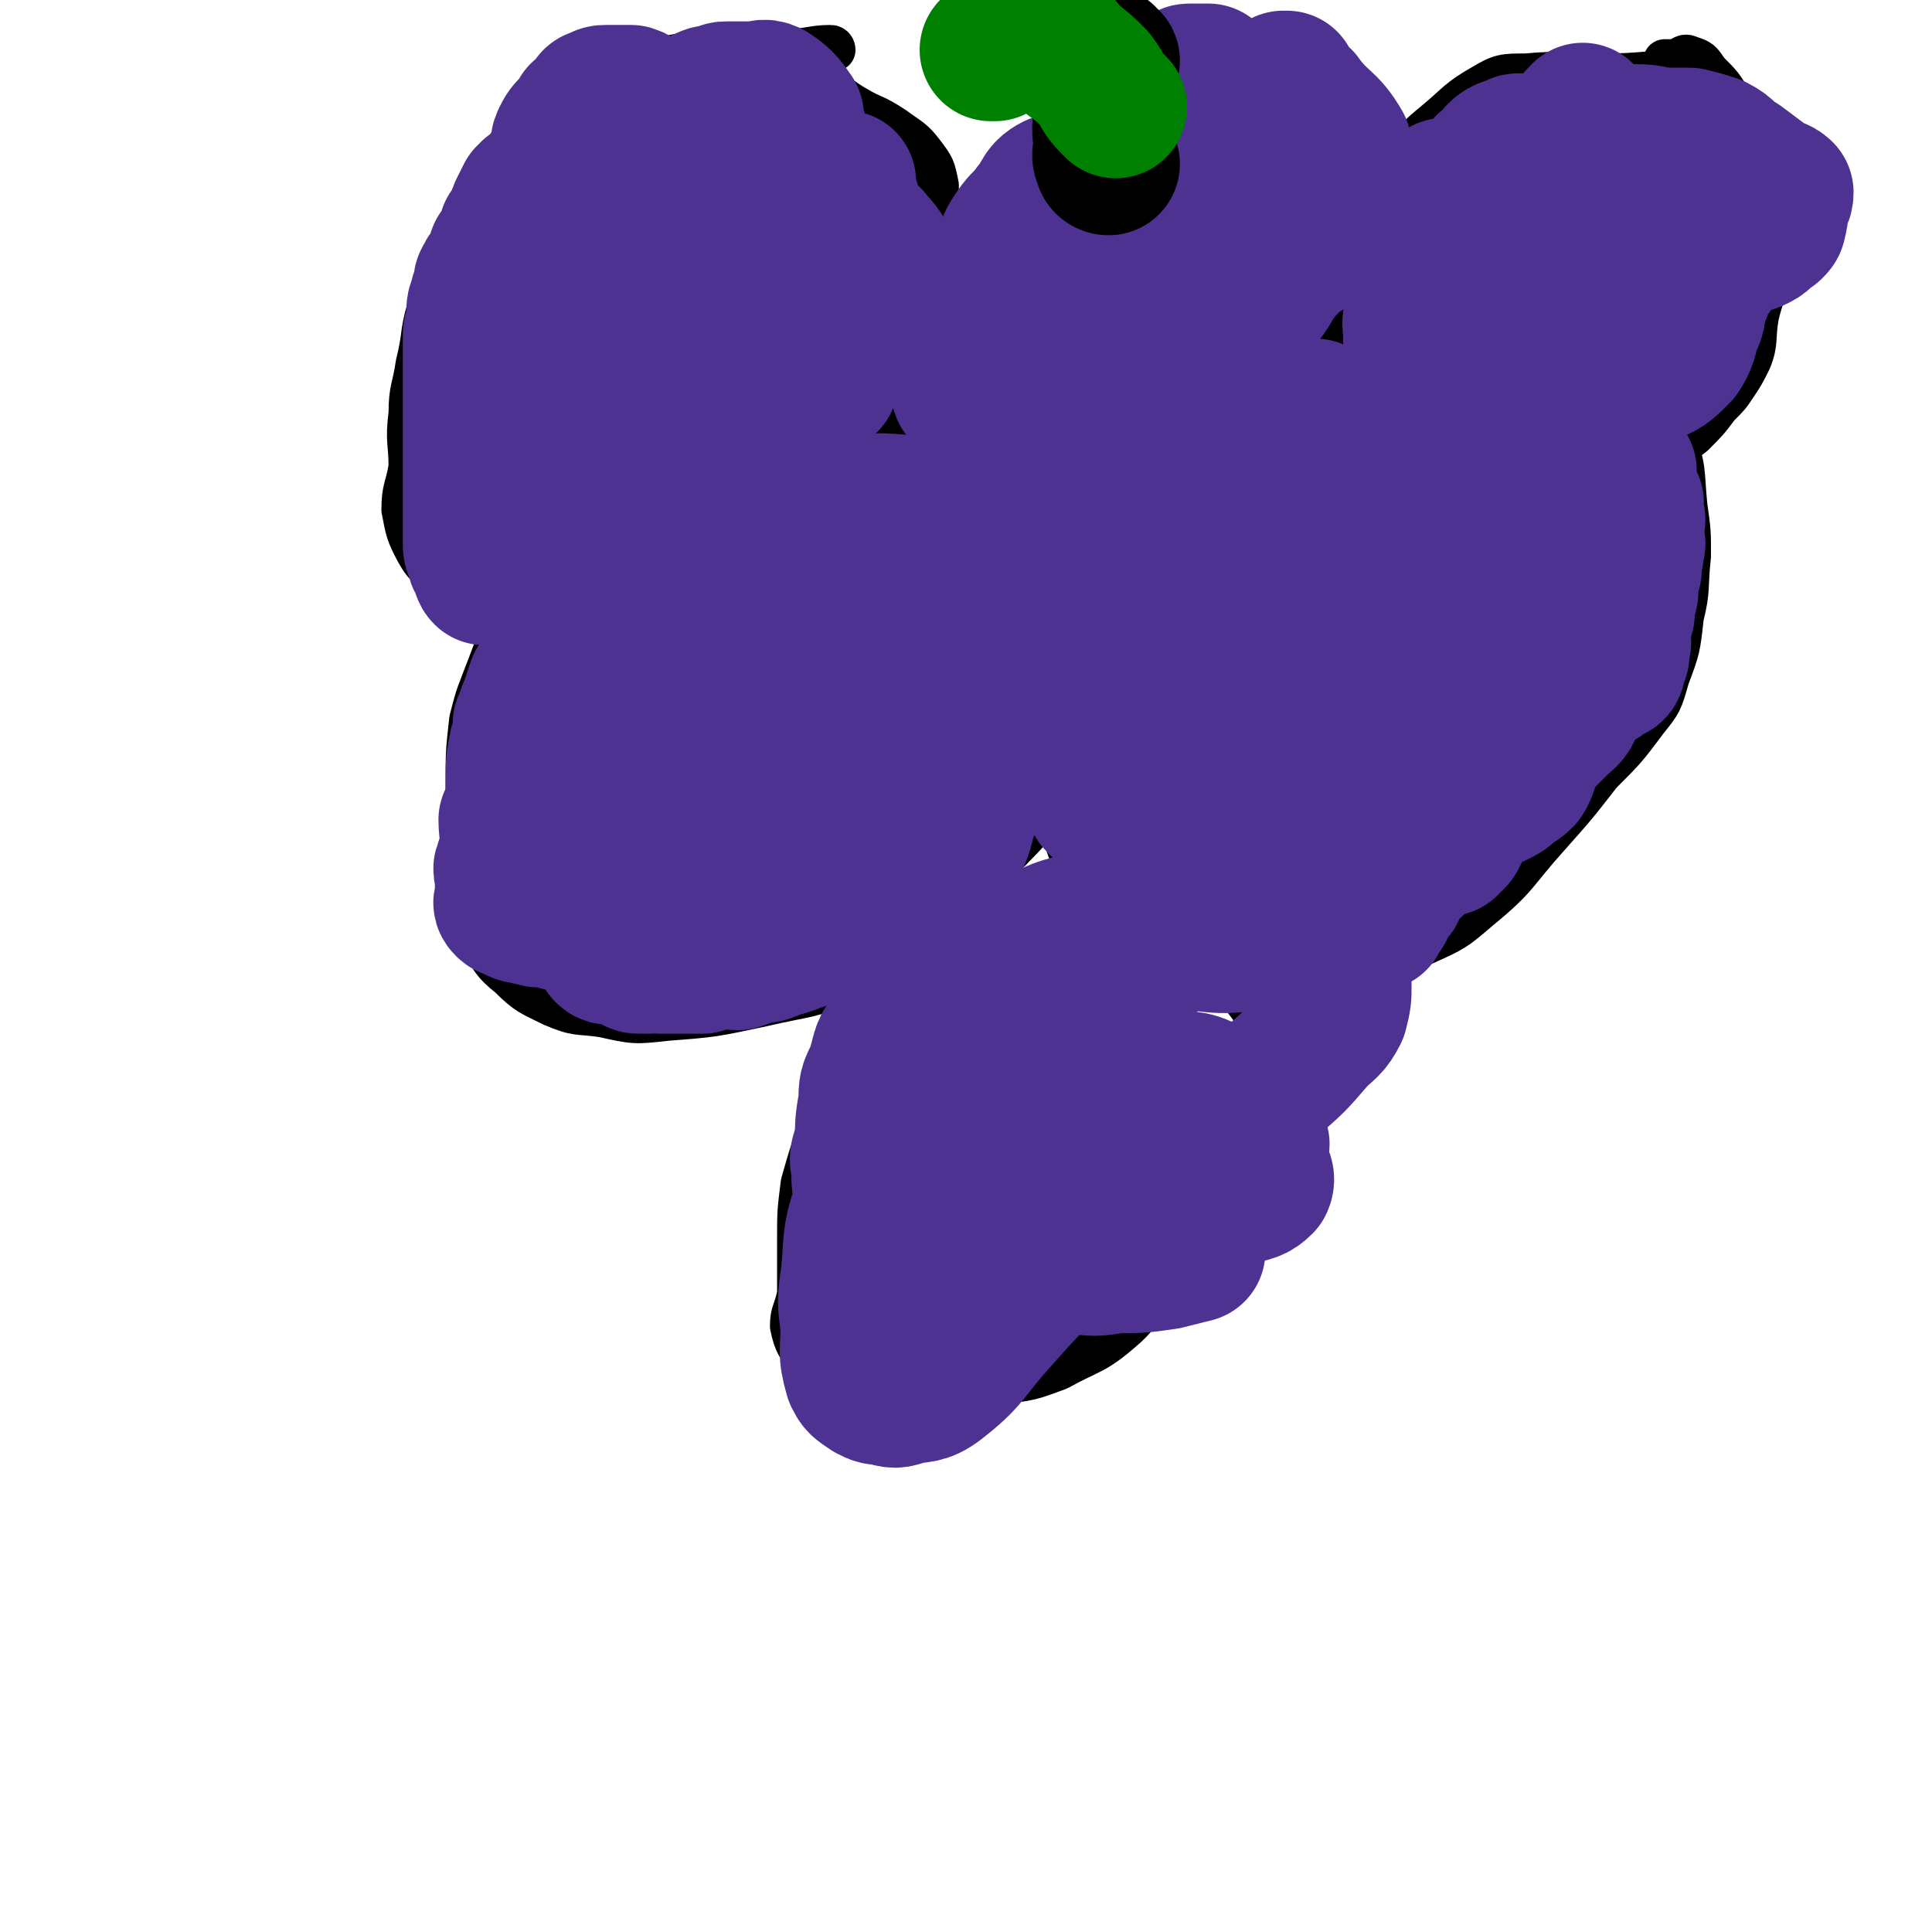 <svg viewBox='0 0 542 542' version='1.1' xmlns='http://www.w3.org/2000/svg' xmlns:xlink='http://www.w3.org/1999/xlink'><g fill='none' stroke='#000000' stroke-width='12' stroke-linecap='round' stroke-linejoin='round'><path d='M259,121c0,0 0,-1 -1,-1 -3,0 -3,1 -7,1 -8,0 -8,0 -17,1 -11,1 -11,0 -23,2 -8,2 -8,1 -17,4 -5,2 -5,3 -10,5 -7,4 -7,4 -14,8 -6,3 -7,2 -12,6 -5,4 -4,5 -8,11 -4,6 -3,7 -6,14 -4,7 -4,7 -7,15 -3,8 -3,7 -5,15 -1,9 -1,9 -1,18 0,9 0,9 0,18 0,7 -1,7 0,15 1,5 1,6 4,11 3,5 3,6 8,10 5,5 6,5 12,8 7,3 7,2 14,3 9,2 9,2 18,1 13,-1 13,-1 27,-4 13,-3 13,-2 25,-7 11,-5 11,-5 20,-12 10,-8 10,-10 19,-19 9,-9 9,-9 17,-18 7,-7 7,-7 13,-15 4,-5 5,-5 6,-11 2,-7 0,-8 0,-16 0,-7 1,-7 1,-14 -1,-6 0,-7 -2,-11 -1,-3 -3,-1 -5,-3 -7,-6 -6,-7 -12,-13 -6,-7 -5,-8 -12,-14 -7,-6 -6,-7 -14,-11 -6,-3 -7,-3 -13,-4 -7,-2 -7,-2 -13,-2 -6,-1 -6,-1 -12,0 -5,0 -6,-1 -11,1 -6,2 -6,3 -11,7 -4,3 -3,3 -7,7 -2,3 -3,3 -5,7 -1,2 -1,3 -2,6 0,0 0,0 0,1 '/><path d='M391,107c0,0 0,-1 -1,-1 -6,1 -6,2 -12,3 -9,2 -9,2 -18,4 -10,3 -11,1 -20,6 -8,4 -8,4 -14,11 -6,5 -6,6 -10,12 -5,7 -5,7 -9,15 -3,8 -4,8 -6,17 -2,9 -2,9 -3,18 0,9 0,9 1,18 0,9 -1,9 0,17 0,7 -1,8 2,14 4,6 6,5 11,10 5,4 5,4 10,8 6,5 5,7 10,10 5,4 6,4 12,5 8,1 8,0 17,0 10,-1 10,0 20,-3 9,-2 10,-2 18,-6 9,-4 9,-4 16,-10 11,-9 10,-10 19,-20 8,-9 8,-9 15,-18 7,-7 7,-7 13,-15 4,-5 4,-5 6,-12 3,-8 3,-8 4,-17 2,-8 1,-8 2,-17 0,-7 0,-7 -1,-14 -1,-10 0,-11 -4,-20 -3,-8 -3,-8 -9,-14 -6,-6 -6,-6 -13,-9 -8,-3 -8,-2 -16,-3 -7,-1 -7,-1 -15,-1 -5,0 -5,0 -10,0 -6,0 -7,-2 -13,1 -9,5 -8,6 -16,13 -9,9 -9,9 -17,18 -6,7 -7,7 -11,14 -1,1 0,1 1,2 '/><path d='M234,14c0,0 0,-1 -1,-1 -5,0 -6,1 -11,1 -10,0 -10,-1 -20,0 -10,1 -10,1 -19,3 -9,1 -10,0 -18,5 -8,4 -8,5 -13,11 -6,6 -5,7 -9,14 -5,7 -6,6 -11,13 -4,6 -4,6 -7,13 -4,7 -3,7 -5,14 -2,7 -1,7 -3,15 -1,7 -2,7 -2,14 -1,8 0,8 0,15 -1,6 -2,6 -2,12 1,5 1,6 3,10 3,6 4,6 9,10 5,4 5,5 12,7 7,2 8,0 16,0 8,1 8,1 16,1 9,-1 9,-1 18,-3 8,-1 9,0 16,-4 8,-4 8,-5 14,-10 7,-6 7,-6 12,-13 5,-6 5,-7 9,-14 4,-6 5,-6 8,-12 4,-7 4,-8 7,-15 4,-8 5,-8 8,-16 2,-8 1,-8 2,-15 0,-5 0,-5 0,-10 0,-4 0,-4 0,-7 -1,-5 -1,-5 -4,-9 -3,-4 -4,-4 -8,-7 -6,-4 -6,-3 -11,-6 -7,-4 -6,-6 -13,-7 -6,-2 -6,0 -13,0 -6,0 -6,-1 -13,-1 -5,0 -5,0 -10,1 -5,1 -5,1 -9,3 -4,2 -5,2 -8,4 -3,3 -3,4 -6,8 0,0 0,0 0,1 '/><path d='M350,28c0,0 0,0 -1,-1 -2,0 -2,1 -3,1 -11,1 -11,0 -21,1 -10,2 -10,1 -20,4 -8,3 -9,4 -16,9 -5,3 -4,4 -8,8 -5,5 -5,5 -9,11 -4,4 -4,4 -7,9 -3,7 -2,8 -4,15 -1,5 -1,6 -1,11 0,5 -1,5 1,10 1,4 2,4 3,8 2,4 1,6 4,9 4,3 6,2 11,2 6,1 6,1 11,1 6,0 6,0 12,0 6,0 6,1 11,0 6,-2 6,-4 11,-8 6,-3 6,-3 12,-7 5,-4 6,-3 11,-7 5,-5 4,-5 8,-10 4,-5 4,-5 7,-10 5,-5 6,-5 9,-11 3,-6 3,-6 4,-13 2,-8 2,-8 2,-16 1,-5 0,-5 -1,-10 0,-5 1,-5 -1,-9 -2,-4 -2,-5 -5,-7 -3,-2 -4,0 -8,0 -4,0 -4,-1 -7,-1 -6,-1 -6,0 -11,0 -7,1 -7,0 -14,2 -8,2 -7,3 -14,7 -5,2 -5,2 -9,6 -3,3 -2,3 -4,6 -2,2 -2,2 -3,4 0,0 0,0 1,0 '/><path d='M474,21c0,0 0,-1 -1,-1 -11,0 -12,1 -23,1 -11,0 -11,-1 -22,0 -6,0 -7,0 -12,3 -7,4 -7,5 -13,10 -6,5 -6,5 -10,11 -5,5 -5,5 -9,11 -4,7 -5,8 -7,16 -2,4 -2,5 -2,9 -1,6 -1,6 0,12 0,8 -1,8 2,15 3,5 4,5 9,8 7,5 7,4 15,7 8,3 8,3 16,4 11,2 11,1 21,1 8,0 8,0 16,0 6,-1 6,0 12,-1 5,-2 5,-2 9,-5 4,-4 4,-4 7,-8 3,-3 3,-3 5,-6 2,-3 2,-3 4,-7 2,-5 1,-6 2,-12 1,-5 2,-5 2,-11 1,-6 0,-6 0,-12 1,-8 1,-8 0,-15 0,-6 0,-6 -3,-11 -2,-6 -3,-6 -6,-11 -3,-5 -3,-5 -7,-9 -2,-3 -2,-3 -5,-4 -2,-1 -2,1 -5,1 -1,0 -1,0 -2,0 '/><path d='M310,246c0,0 -1,-1 -1,-1 -1,1 1,4 -1,5 -6,2 -7,-1 -14,1 -9,3 -10,2 -18,7 -8,5 -6,8 -13,13 -5,5 -6,3 -11,7 -5,4 -6,4 -9,9 -5,7 -4,7 -8,15 -3,8 -3,8 -6,17 -2,6 -2,6 -4,13 -1,8 -1,8 -1,16 0,8 0,8 0,15 -1,5 -2,5 -2,9 1,5 2,6 5,10 2,3 3,2 7,3 3,1 3,2 7,3 5,1 5,1 10,1 7,0 7,-1 14,-1 8,0 8,1 15,0 9,-1 9,-1 17,-4 9,-5 10,-4 18,-11 7,-6 5,-8 11,-15 5,-5 6,-4 11,-9 5,-5 4,-6 9,-12 2,-4 3,-4 5,-8 3,-6 2,-6 4,-12 1,-5 1,-5 2,-10 0,-3 0,-3 0,-6 -1,-6 -1,-6 -3,-11 -2,-6 -2,-6 -6,-11 -4,-5 -4,-4 -9,-9 -4,-4 -3,-4 -7,-7 -4,-3 -4,-3 -9,-5 -4,-2 -5,-2 -10,-3 -5,0 -5,0 -10,-1 -4,-1 -4,-2 -8,-2 -5,-1 -5,-1 -9,0 -4,0 -4,0 -7,1 -2,0 -3,0 -5,1 -1,0 0,0 -1,1 0,0 0,0 0,0 '/></g>
<g fill='none' stroke='#4D3292' stroke-width='40' stroke-linecap='round' stroke-linejoin='round'><path d='M223,36c0,0 -1,0 -1,-1 0,-1 1,-2 0,-3 -2,-3 -3,-4 -6,-6 -2,-1 -2,0 -5,0 -2,0 -2,0 -4,0 -1,0 -1,0 -3,0 -1,0 -1,0 -3,1 -2,0 -2,0 -4,1 -1,1 -1,2 -2,3 -2,1 -2,0 -4,0 -1,0 -1,0 -2,0 -3,-1 -3,-1 -6,-1 0,-1 -1,0 -1,0 -3,-1 -2,-2 -5,-3 -1,0 -1,0 -3,0 -2,0 -2,0 -4,0 -1,0 -1,0 -3,1 -1,0 0,1 -1,2 -1,1 -1,1 -3,2 -1,2 -1,2 -2,3 -2,2 -2,2 -3,4 -1,2 0,3 -1,5 -1,3 -2,3 -3,5 0,2 1,3 1,3 -1,1 -2,0 -3,0 -2,1 -1,1 -3,2 0,1 0,1 -1,1 -1,2 -1,2 -2,4 -1,2 0,2 -1,4 -1,1 -1,1 -2,2 0,2 0,2 -1,3 -1,2 -1,2 -2,3 -1,3 -1,3 -2,5 -1,1 -1,1 -2,3 0,2 0,2 -1,4 0,2 -1,2 -1,4 0,1 0,2 0,3 0,1 0,1 0,1 -1,2 -1,2 -1,4 0,1 0,1 0,3 0,2 0,2 0,5 0,0 0,0 0,0 0,2 0,2 0,4 0,3 0,3 0,5 0,1 0,1 0,3 0,2 0,2 0,4 0,3 0,3 0,7 0,2 0,2 0,3 0,2 0,2 0,4 0,4 0,4 0,7 0,3 0,3 0,5 0,2 0,2 0,4 0,1 0,1 0,3 0,2 0,2 1,3 0,2 0,2 1,3 1,1 0,2 1,3 1,0 2,0 3,0 1,0 1,0 3,0 2,0 2,0 4,0 1,0 1,0 3,0 2,0 2,-1 3,0 2,0 2,1 3,1 1,0 1,-1 2,0 1,0 1,0 2,1 1,1 1,1 3,2 2,0 2,0 4,0 3,0 3,0 5,0 4,0 4,0 7,0 3,-1 3,0 6,-1 1,-1 1,-2 2,-3 2,-1 2,0 4,-1 0,0 0,1 1,1 0,0 0,0 0,0 1,-1 0,-1 1,-1 0,-1 1,0 2,0 0,0 0,0 1,0 0,0 0,0 1,0 1,0 1,0 2,0 0,0 0,0 1,0 1,-1 1,-1 1,-1 2,-1 2,-1 3,-2 1,-1 1,-2 2,-4 2,-2 2,-2 4,-5 1,-3 1,-3 2,-6 1,-3 2,-2 3,-5 1,-3 0,-4 1,-6 1,-2 2,-1 3,-2 1,-2 0,-2 1,-4 1,-1 1,0 2,-1 0,-1 0,-2 1,-3 1,-1 1,0 2,-1 1,-1 1,-1 2,-3 0,-1 0,-1 1,-3 0,-1 0,-1 1,-2 1,-2 1,-2 2,-3 1,-1 1,-1 2,-2 0,-1 0,-1 1,-3 1,-1 1,-1 1,-2 1,-3 1,-3 1,-5 1,-2 1,-2 2,-4 0,-1 0,-1 0,-2 0,-1 0,-1 0,-3 1,-1 1,-1 1,-3 0,-1 0,-1 0,-2 0,-2 -1,-2 0,-3 0,-1 0,-1 1,-3 0,-1 0,-2 0,-3 0,-3 0,-3 0,-5 0,-2 0,-2 0,-4 0,0 0,1 0,1 0,-2 0,-2 0,-3 -1,-2 -1,-2 -2,-3 0,-2 1,-2 1,-3 0,-2 -1,-2 -1,-3 0,-1 0,-1 0,-1 0,-1 0,-2 0,-2 0,1 0,2 0,2 -1,1 -1,-1 -1,-1 -1,0 -1,0 -2,0 -3,1 -4,0 -7,3 -6,5 -6,6 -11,12 -6,7 -7,7 -11,14 -5,8 -4,8 -8,16 -3,6 -2,6 -5,13 -3,5 -3,5 -7,9 -3,3 -3,3 -6,6 -4,3 -4,2 -7,6 -2,3 -1,4 -2,8 0,2 0,2 -1,4 -1,1 -1,1 -2,2 0,1 1,1 1,1 0,2 -1,3 0,4 1,1 2,1 4,1 5,0 5,0 9,-3 5,-2 5,-2 8,-6 5,-6 3,-7 7,-14 2,-3 3,-4 6,-6 4,-3 5,-2 10,-4 3,-1 4,-1 7,-2 2,-1 2,-1 4,-3 1,-1 1,-1 1,-3 1,-2 1,-2 1,-4 0,-1 0,-1 0,-2 0,-3 1,-4 0,-6 -2,-3 -4,-3 -7,-6 -5,-3 -5,-3 -10,-5 -5,-2 -5,-2 -10,-4 -6,-2 -6,-2 -12,-4 -4,-1 -5,0 -9,-3 -4,-2 -4,-3 -7,-7 -2,-2 0,-3 -2,-6 -1,-1 -1,0 -2,-1 -1,-1 0,-2 -1,-2 -1,-1 -2,-1 -3,0 0,0 0,1 -1,1 -1,2 -1,2 -2,4 0,1 0,2 0,3 -1,2 -1,2 -2,5 0,2 -1,4 1,5 2,2 4,1 7,1 7,1 7,2 14,2 8,0 8,-1 15,-2 8,-1 9,0 17,-2 8,-3 7,-4 15,-8 4,-2 4,-2 8,-4 0,0 0,0 0,-1 -1,0 -1,0 -3,0 -4,0 -4,1 -9,1 -7,0 -7,-1 -15,1 -7,1 -7,2 -15,5 -7,4 -6,5 -14,8 -5,3 -6,1 -10,4 -4,3 -4,4 -6,8 -3,4 -2,4 -4,8 -1,4 -2,4 -2,8 -1,1 0,1 0,3 0,1 0,2 1,3 0,1 0,1 1,1 5,2 5,2 10,2 6,1 6,0 12,-1 7,-1 7,-1 15,-1 7,-1 7,0 15,-2 7,-1 7,-1 13,-5 7,-4 7,-5 12,-11 6,-6 6,-6 11,-13 2,-3 2,-4 2,-8 0,-3 0,-4 -3,-7 -2,-3 -3,-2 -7,-4 -6,-4 -6,-5 -13,-6 -9,-3 -9,-1 -18,-2 -7,0 -7,0 -13,0 -6,0 -6,-1 -11,0 -3,0 -3,1 -5,3 -4,2 -4,2 -8,4 -2,2 -3,2 -4,4 -2,4 -1,4 -2,9 0,2 0,2 -1,4 0,4 0,4 0,8 0,2 0,2 1,4 1,4 0,5 3,8 3,4 4,4 9,6 4,2 4,2 8,4 4,1 4,1 8,1 4,0 4,0 8,0 2,0 2,0 5,0 2,0 2,0 5,0 2,0 2,0 5,0 1,0 2,1 3,0 1,-2 1,-3 1,-5 -1,-2 -1,-2 -3,-5 -2,-4 0,-6 -4,-9 -2,-2 -3,0 -7,-2 -3,-1 -3,-2 -6,-3 -1,-1 -1,0 -3,0 -2,0 -2,-1 -4,0 -1,0 0,1 -1,1 -1,1 -1,1 -1,2 '/><path d='M236,145c0,0 0,-1 -1,-1 -4,0 -4,0 -8,1 -7,0 -7,0 -13,1 -6,1 -7,1 -12,4 -5,3 -5,4 -9,8 -4,3 -4,3 -8,6 -2,2 -2,3 -5,5 -2,2 -2,2 -4,3 -2,1 -2,1 -4,3 -1,0 -2,0 -3,1 -1,2 -1,3 -2,6 -2,3 -2,3 -4,6 -1,4 -1,4 -2,9 -1,4 -1,4 -2,7 0,3 1,3 1,6 0,4 0,4 0,7 0,2 0,2 0,4 0,1 0,1 0,2 0,1 0,1 0,2 0,1 0,1 1,2 0,0 1,0 1,1 0,5 -1,6 0,10 0,1 1,-1 2,-1 1,1 1,1 2,2 2,1 1,2 4,4 1,0 2,0 3,0 3,1 3,2 6,2 3,1 3,1 6,1 6,0 6,0 11,0 5,-1 5,-1 9,-2 5,-1 5,-1 10,-1 4,-1 4,-1 8,-2 3,-1 3,-1 6,-2 2,-1 2,-1 4,-2 3,-2 3,-1 5,-4 2,-3 1,-5 4,-7 2,-2 3,-1 6,-1 4,-1 4,0 7,-1 3,-1 4,-1 6,-3 3,-1 3,-1 4,-4 2,-5 1,-6 2,-12 1,-3 1,-3 2,-6 0,-5 0,-5 1,-9 1,-2 2,-2 3,-4 1,-5 1,-6 2,-11 1,-2 1,-2 2,-5 0,-2 -1,-2 0,-5 0,-3 1,-3 2,-7 0,-2 0,-2 0,-5 0,-2 0,-2 0,-4 0,-2 1,-3 0,-5 -1,-1 -2,-1 -4,-1 -3,-1 -3,-1 -6,-1 -6,-1 -6,0 -12,0 -8,0 -8,-1 -17,0 -6,0 -6,0 -12,2 -5,1 -5,0 -10,2 -5,2 -5,2 -9,5 -4,3 -5,2 -8,6 -5,4 -4,5 -8,10 -3,4 -3,4 -5,8 -3,4 -2,5 -5,9 -1,2 -2,2 -3,3 -1,2 -1,2 -1,4 -2,3 -2,3 -3,6 -1,2 0,2 -1,5 -1,3 -1,3 -2,7 -1,5 0,5 0,11 -1,3 -1,3 -2,6 0,2 1,2 1,5 0,3 0,3 0,5 0,2 -1,2 0,4 0,2 0,2 1,4 2,3 2,3 5,5 2,1 2,1 5,2 4,0 5,0 9,-2 5,-1 5,-3 10,-4 5,-1 5,0 10,-1 4,-1 5,-1 9,-3 3,-1 3,-2 6,-5 2,-4 1,-4 3,-9 1,-4 2,-4 3,-7 1,-6 0,-7 1,-13 0,-2 1,-2 1,-5 0,-4 0,-5 -2,-9 -1,-2 -2,-2 -5,-3 -4,-2 -4,-1 -9,-2 -5,0 -5,-1 -10,-1 -5,-1 -5,0 -9,1 -5,0 -5,0 -10,0 -4,-1 -4,-1 -8,-2 -3,0 -3,1 -6,1 -4,0 -4,-1 -8,0 -3,0 -3,0 -6,1 -4,1 -5,0 -8,1 -2,1 -2,2 -3,3 -1,3 -1,3 -2,6 -1,2 -1,3 -2,5 0,3 0,3 -1,6 -1,5 -1,5 -1,10 0,3 0,3 0,7 -1,2 -1,2 -2,4 0,4 1,5 0,9 0,2 -1,2 -1,4 -1,1 0,1 0,3 0,4 0,4 0,7 0,0 0,-1 0,-1 0,1 -1,1 0,2 1,1 1,0 2,1 2,1 2,1 4,1 1,1 1,0 3,1 1,0 1,-1 2,0 2,0 2,0 4,1 1,0 1,0 2,0 2,0 2,0 4,1 2,0 2,-1 4,1 2,3 1,4 3,7 1,1 1,0 2,0 3,1 3,1 5,2 1,0 1,1 2,1 2,0 2,0 3,0 1,-1 1,0 3,0 0,0 0,0 1,0 2,0 2,0 5,0 2,0 2,0 4,0 1,0 1,0 2,0 2,-1 2,-2 4,-2 3,0 3,1 6,1 3,-1 3,-1 5,-2 3,0 3,0 5,-1 3,-1 4,-1 6,-2 4,-1 3,-2 6,-3 2,-1 2,-1 3,-2 1,0 1,1 3,1 1,-1 1,-1 2,-1 1,-1 2,0 3,0 0,0 0,0 1,0 1,0 1,0 1,0 1,0 1,-1 2,0 0,0 0,0 1,1 0,0 1,0 1,0 2,0 2,0 3,0 1,-1 1,-1 2,-2 2,-1 1,-1 3,-2 2,-2 2,-2 4,-4 2,-1 3,-1 4,-3 2,-3 1,-4 2,-8 2,-2 3,-2 4,-4 2,-4 2,-5 3,-9 1,-2 1,-2 2,-4 0,-1 0,-1 1,-2 1,-2 1,-2 1,-3 2,-4 2,-4 4,-7 1,-2 1,-1 2,-3 1,-1 1,-1 1,-2 1,-2 1,-2 1,-4 1,-1 1,-1 2,-3 0,0 0,0 1,-1 1,0 1,0 1,0 1,0 1,-1 2,-1 0,-1 1,-1 1,-2 0,0 0,0 0,-1 0,-1 0,-1 0,-2 0,-1 0,-1 0,-2 0,-2 0,-2 0,-4 0,0 0,0 0,-1 -1,-4 -1,-4 -2,-7 -1,-3 -2,-2 -3,-5 -1,-2 1,-3 -1,-5 -1,-2 -2,-1 -4,-3 -3,-2 -3,-2 -6,-4 -3,-2 -3,-2 -5,-3 -3,-1 -3,-1 -6,-2 -3,0 -4,0 -7,0 -4,0 -4,-1 -8,0 -3,0 -4,0 -7,1 -4,1 -5,1 -7,4 -6,8 -5,9 -10,17 -4,5 -5,5 -8,10 -3,4 -3,4 -5,9 -2,6 -2,6 -3,11 -1,7 -1,7 -1,14 -1,3 0,3 0,6 -1,6 -2,8 -2,12 0,0 1,-2 2,-2 3,0 3,1 6,2 6,0 7,1 12,0 10,-3 10,-4 20,-8 9,-5 9,-5 17,-11 9,-6 8,-8 17,-13 6,-4 8,-1 15,-4 4,-2 4,-2 6,-6 2,-2 2,-3 2,-6 0,-3 0,-4 -2,-5 -2,-2 -3,0 -7,-1 -10,-1 -10,-2 -20,-2 -12,0 -12,0 -24,1 -11,0 -11,0 -22,1 -5,1 -5,1 -11,2 -4,1 -4,1 -8,3 -2,2 -2,2 -4,4 -1,1 -1,1 -1,3 0,0 1,0 1,0 0,1 -1,1 0,1 0,0 0,0 1,0 4,0 4,1 9,1 5,1 6,1 11,1 4,-1 4,-1 9,-3 5,-2 5,-3 11,-5 4,-2 4,-1 8,-3 4,-2 4,-2 8,-5 1,-1 2,-1 3,-3 1,-4 0,-4 1,-8 1,-2 1,-2 2,-3 0,-2 0,-2 0,-3 0,-1 0,-1 0,-2 -1,-1 -1,-1 -1,-1 -1,-1 -1,0 -3,0 -4,0 -4,-1 -8,0 -3,1 -3,1 -4,4 -2,2 -2,3 -2,6 -1,5 -1,6 0,11 0,3 0,3 3,5 3,3 4,3 9,4 4,1 4,1 9,1 7,0 7,0 14,0 5,0 5,0 10,-1 5,-1 5,-1 9,-3 4,-2 4,-2 8,-4 3,-1 3,0 6,-2 3,-3 3,-4 5,-8 2,-3 2,-3 4,-5 1,-2 1,-2 2,-4 1,-2 1,-2 1,-4 0,-1 0,-1 0,-2 1,-1 1,-1 1,-2 0,-1 0,-1 0,-2 0,0 0,0 0,-1 0,-1 0,-1 0,-1 -2,-2 -2,-2 -5,-3 -4,-2 -4,-1 -8,-3 -3,-1 -3,-1 -6,-3 -4,-2 -3,-3 -7,-4 -3,-1 -3,1 -6,1 -2,0 -2,-1 -5,-1 -2,0 -2,1 -4,1 -1,0 -1,-1 -2,0 -2,1 -1,2 -2,4 -1,1 -1,1 -1,3 -1,1 -1,1 -2,3 0,1 1,1 1,3 -1,2 -1,2 -1,4 -1,2 0,2 0,4 0,2 0,2 0,4 0,2 -1,2 0,5 0,2 1,1 2,3 2,2 1,2 3,4 2,3 2,4 5,5 2,1 3,0 5,1 3,0 3,1 6,2 3,0 3,1 5,1 2,0 2,0 4,0 3,-1 3,-1 6,-1 4,0 4,0 8,0 3,0 3,0 6,0 4,-1 4,-1 7,-2 4,-2 4,-2 7,-5 4,-3 2,-5 6,-8 4,-3 6,-1 9,-5 6,-5 5,-6 9,-12 3,-5 3,-5 6,-10 2,-3 2,-3 3,-5 1,-2 1,-2 1,-4 0,-2 0,-2 0,-4 -1,-3 0,-3 0,-7 -1,-1 -1,-1 -2,-3 -1,-2 0,-3 -2,-4 -1,-2 -1,-2 -3,-4 -2,-1 -2,-2 -4,-3 -2,0 -2,1 -4,1 -3,0 -3,0 -5,0 -1,0 -1,0 -2,0 -1,0 -1,-1 -2,0 -1,1 -1,1 -2,2 -3,3 -3,3 -7,5 -2,2 -3,1 -6,3 -2,1 -3,1 -5,4 -2,3 -1,4 -4,7 -2,4 -3,4 -5,7 -2,3 -1,4 -3,7 -1,1 -2,0 -2,2 -1,1 0,1 0,3 0,2 0,2 1,5 0,3 0,3 1,6 1,3 1,3 3,5 2,1 2,1 5,2 3,1 3,1 6,2 3,1 3,1 5,1 2,0 2,0 4,0 2,-1 2,-1 4,-1 4,-1 4,-1 8,-1 2,-1 2,-1 4,-2 5,0 5,1 9,0 4,-1 4,-1 7,-3 2,-2 2,-3 3,-5 1,-1 1,-1 1,-2 0,-2 0,-2 0,-4 -1,-2 0,-2 0,-4 0,-2 1,-3 0,-5 -3,-2 -4,-2 -8,-3 -5,-2 -5,-1 -10,-1 -5,0 -5,-1 -10,0 -7,1 -7,1 -13,4 -6,3 -6,3 -11,7 -4,4 -4,4 -8,8 -3,4 -3,4 -6,9 -2,3 -2,3 -3,7 -2,5 -2,5 -3,10 -2,5 -2,5 -3,10 0,3 1,3 1,7 -1,4 -1,4 -1,9 -1,3 0,3 0,6 0,1 -1,1 0,2 1,1 2,2 4,3 3,0 3,-1 7,-1 2,-1 2,0 5,0 4,-2 4,-2 7,-4 4,-3 5,-2 8,-5 5,-6 4,-7 10,-14 2,-2 2,-1 4,-3 2,-2 2,-2 4,-4 2,-6 2,-6 4,-12 1,-3 1,-3 1,-7 1,-3 0,-3 1,-7 0,-4 0,-4 0,-8 0,-3 0,-4 0,-7 -1,-2 -1,-2 -1,-3 -1,0 -1,0 -2,0 0,-1 0,-2 -1,-2 0,0 0,1 0,1 -1,2 0,2 0,3 0,2 0,2 0,4 0,1 -1,1 0,3 0,4 0,4 1,8 1,3 0,3 2,5 0,1 1,-1 2,0 2,0 2,1 5,1 3,1 3,1 6,1 3,-1 3,-2 5,-4 2,-1 3,-1 4,-3 1,-3 0,-4 1,-7 1,-1 1,-1 2,-2 0,-2 0,-2 1,-4 0,-1 -1,-1 0,-2 0,-3 1,-3 1,-6 1,-2 1,-2 2,-5 0,-3 1,-3 1,-6 0,-3 0,-3 0,-6 -1,-3 0,-3 0,-5 0,-2 0,-2 0,-4 0,-1 0,-1 0,-2 0,-1 0,-1 0,-1 0,-1 0,-1 0,-2 0,-1 0,-1 0,-2 0,-1 0,-1 0,-2 0,-1 -1,-1 0,-1 0,-1 0,-1 1,-2 2,-1 2,-1 5,-2 5,-1 5,0 9,0 4,0 4,0 8,0 2,0 2,0 5,0 2,0 2,-1 5,-1 1,0 1,0 3,0 1,0 1,0 2,0 1,0 1,0 1,0 1,0 1,0 1,0 2,0 2,0 3,0 2,0 2,-1 4,0 0,0 0,0 0,1 1,0 1,0 1,1 2,1 2,0 3,1 0,0 -1,1 -1,1 1,2 1,2 1,3 1,2 1,2 2,3 0,1 0,1 1,2 0,2 1,2 1,3 0,1 0,1 0,2 1,0 1,1 2,1 2,1 2,0 4,1 0,1 0,1 0,2 1,1 1,1 1,2 1,0 1,0 2,1 0,3 -1,3 -1,6 1,0 1,0 1,1 1,1 1,1 2,2 0,1 -1,1 -1,2 1,1 1,1 1,2 1,1 0,1 0,3 0,1 0,1 0,2 0,2 1,2 0,4 0,2 0,2 -1,4 0,1 1,1 0,3 0,2 -1,2 -1,4 0,1 1,1 0,2 0,1 0,1 0,1 -1,1 -1,1 -1,2 0,0 0,0 0,0 1,0 0,1 0,1 0,1 1,1 0,2 0,0 -1,0 -1,1 0,1 0,1 0,3 0,0 0,0 0,0 0,2 0,2 0,3 0,0 1,0 0,1 0,1 0,1 0,2 0,1 0,1 -1,2 0,2 0,3 -1,3 0,0 1,-2 0,-2 0,0 0,1 -1,2 -1,1 -1,1 -2,2 -1,0 -1,1 -2,1 -2,1 -3,0 -4,1 -2,2 0,4 -2,6 -1,3 -2,3 -4,5 -2,2 -2,2 -5,5 -1,1 -1,1 -2,3 -2,3 -1,4 -3,7 -2,2 -2,1 -4,3 -1,1 -1,1 -3,2 -2,1 -2,1 -5,2 -2,1 -3,1 -4,3 -3,3 -1,4 -3,7 -1,1 -1,1 -2,2 -3,1 -3,1 -5,2 -2,1 -2,1 -4,3 -1,1 -1,1 -3,2 -1,1 -2,0 -2,1 -2,2 -1,3 -1,5 -1,1 -1,1 -2,2 0,1 0,1 -1,2 0,1 0,1 -1,2 -1,1 -1,1 -1,2 -1,0 -1,0 -2,1 0,0 -1,0 -1,0 -1,1 -1,1 -3,2 -1,0 -1,0 -2,0 -1,-1 -1,-1 -2,-1 -2,0 -2,-1 -3,-1 -2,-1 -3,0 -4,-2 -1,0 0,-2 -1,-2 -1,-1 -2,0 -4,0 -1,0 -1,0 -2,0 -2,0 -2,0 -4,0 -2,0 -2,0 -4,0 -3,0 -3,0 -7,0 -2,0 -2,0 -5,0 -2,0 -2,0 -4,0 -2,0 -2,0 -3,0 -2,-1 -2,-1 -3,-1 -2,-1 -2,0 -4,0 -1,0 -1,0 -2,0 -2,0 -2,0 -3,0 -1,0 -2,0 -2,0 -1,-1 0,-1 0,-2 -1,0 -2,1 -2,1 0,-1 1,-2 2,-3 0,0 1,0 1,-1 1,-3 0,-4 2,-7 1,-1 1,-1 2,-1 3,-1 3,0 5,0 3,-1 3,-1 5,-2 3,0 3,0 7,-1 3,0 3,-1 7,-1 4,-2 5,0 9,-3 3,-3 1,-6 5,-8 4,-2 5,1 10,0 3,-1 4,-1 7,-3 4,-2 4,-2 7,-5 5,-7 3,-9 9,-16 5,-7 6,-6 12,-12 6,-5 7,-4 13,-9 5,-5 7,-5 9,-12 3,-5 0,-5 1,-11 0,-3 1,-3 2,-7 0,-3 0,-3 1,-7 0,-3 0,-3 0,-6 1,-3 0,-3 0,-6 0,-1 1,-2 0,-1 0,1 0,3 -2,5 -3,4 -4,3 -8,7 -8,8 -8,7 -15,15 -6,7 -7,7 -11,15 -5,8 -4,8 -7,17 -3,10 -3,10 -5,20 -1,4 0,4 -1,8 -1,3 -1,3 -1,6 -1,2 -1,3 0,4 0,1 0,0 1,0 3,-1 4,0 7,-1 5,-2 6,-1 10,-4 5,-6 3,-8 9,-15 3,-3 6,-1 8,-5 3,-6 1,-7 3,-14 1,-4 2,-4 3,-9 1,-6 1,-6 1,-12 0,-5 0,-5 -1,-10 0,-2 0,-2 0,-5 -1,-3 -1,-3 -2,-5 -1,-3 0,-4 -2,-7 -2,-2 -2,-2 -5,-4 -2,-2 -2,-1 -4,-2 -1,-2 0,-3 -2,-4 -2,-1 -3,0 -5,1 -3,2 -3,2 -6,5 -3,3 -3,3 -6,6 -3,3 -3,4 -5,7 -2,1 -2,1 -3,3 -1,2 -2,2 -2,4 -1,0 -1,1 0,1 0,0 0,0 1,0 '/><path d='M352,41c0,0 0,0 -1,-1 -1,0 -1,1 -2,1 -5,0 -5,0 -10,0 -5,0 -6,-1 -11,0 -6,1 -6,3 -11,5 -5,3 -5,4 -11,6 -4,1 -5,-2 -10,0 -4,2 -3,4 -6,7 -2,3 -3,3 -5,6 -2,3 -2,3 -3,7 -1,5 0,6 -2,11 -2,4 -3,3 -5,7 -2,3 -1,3 -2,6 -1,2 -1,2 -2,4 0,2 0,2 -1,5 0,1 0,1 0,2 0,1 -1,1 0,2 0,1 0,1 1,1 2,1 2,1 4,1 5,0 4,1 9,1 4,0 4,0 9,0 5,0 6,1 11,0 5,-1 5,-3 9,-6 6,-3 6,-3 11,-7 5,-3 5,-3 9,-7 4,-4 4,-4 7,-8 2,-3 3,-3 4,-7 2,-3 2,-4 3,-7 1,-2 1,-2 1,-4 0,-2 0,-2 0,-4 0,-3 0,-3 1,-5 0,-2 0,-2 0,-4 0,0 0,0 0,0 -1,-4 0,-5 -2,-7 -2,-2 -3,-1 -7,-2 -7,-2 -7,-3 -13,-3 -5,0 -5,1 -11,2 -3,1 -4,0 -7,2 -4,2 -4,2 -8,5 -3,2 -3,1 -6,3 -3,4 -2,5 -5,9 -2,3 -3,3 -4,7 -2,5 -2,5 -3,10 -1,3 -1,3 -1,5 0,4 0,4 0,8 0,3 0,3 0,5 0,2 -1,2 0,4 0,1 1,1 2,2 2,1 2,1 4,2 5,2 5,3 9,3 6,1 6,1 12,0 7,-1 7,-1 14,-4 8,-3 7,-5 15,-9 6,-4 7,-3 12,-8 7,-5 5,-7 11,-13 4,-4 4,-3 8,-6 3,-2 5,-1 6,-4 2,-5 1,-6 1,-12 0,-1 0,-1 0,-3 -1,-4 1,-5 0,-8 -4,-7 -6,-6 -11,-13 0,0 0,0 0,0 -2,-1 -2,-1 -4,-2 0,-1 0,-2 0,-3 0,0 0,0 0,0 -1,0 -1,0 -1,0 -1,2 -1,2 -2,5 -1,3 -1,3 -1,5 -2,4 -1,4 -3,7 -1,2 -2,1 -4,2 -2,2 -2,2 -4,4 -3,3 -3,3 -6,4 -3,2 -3,1 -6,3 -3,1 -3,1 -6,3 -3,1 -3,2 -5,4 -3,2 -2,2 -5,5 -2,1 -2,0 -4,2 -1,1 -2,1 -3,3 -1,3 -1,3 -2,6 -1,2 -1,2 -2,4 -1,1 -1,0 -2,2 -2,3 -1,3 -3,6 -1,2 -1,2 -3,3 -1,1 -1,0 -2,1 -1,1 0,1 0,2 0,0 -1,0 0,0 0,1 1,1 2,1 2,0 2,-1 5,-1 5,-2 5,-2 9,-5 6,-3 5,-3 11,-6 6,-3 7,-1 13,-5 6,-4 6,-5 11,-10 2,-2 2,-2 4,-4 1,-1 1,-1 2,-3 1,-1 1,-1 2,-2 0,0 0,1 0,1 0,0 0,-1 0,-2 0,0 0,0 0,0 0,-1 0,-1 0,-2 -1,0 -1,-1 -1,-1 -2,-1 -2,0 -4,-1 -1,-1 -1,-2 -2,-3 -3,-4 -3,-4 -6,-8 -2,-3 -3,-2 -5,-5 -2,-2 -2,-2 -3,-5 -1,-2 0,-2 -1,-4 0,-1 0,-1 0,-2 -1,-2 -1,-2 -2,-4 0,-1 0,-1 1,-1 0,-1 0,-1 1,-1 1,0 1,0 2,0 2,0 2,0 3,0 '/><path d='M445,33c0,0 -1,-1 -1,-1 -6,6 -5,8 -12,14 -7,5 -8,4 -16,8 -7,4 -8,2 -14,6 -3,2 -2,3 -4,6 -1,4 -1,4 -2,8 0,3 1,3 1,5 0,4 0,4 0,8 0,3 -1,3 0,6 0,2 -1,2 1,3 3,2 4,1 8,3 5,2 5,3 11,5 5,1 5,1 11,1 4,0 4,0 9,0 5,0 5,0 10,0 7,0 8,2 15,0 5,-2 5,-2 9,-6 2,-3 2,-4 3,-8 2,-3 1,-4 2,-7 1,-2 1,-2 2,-5 1,-2 2,-2 3,-5 0,-3 0,-4 -1,-7 0,-3 0,-3 -1,-4 -1,-3 -1,-4 -3,-5 -6,-2 -7,-2 -13,-3 -8,-1 -8,0 -17,-1 -7,0 -7,0 -13,-1 -6,0 -6,0 -12,0 -4,0 -4,0 -9,0 -3,0 -4,-1 -6,0 -2,0 -1,1 -2,3 -2,2 -3,1 -4,3 0,1 0,2 1,3 0,3 0,3 1,6 2,4 3,5 6,7 6,3 7,2 13,4 5,1 6,0 11,0 6,0 6,-1 12,-1 7,0 7,1 14,1 6,0 6,-1 11,-1 1,-1 2,0 2,-1 1,-1 1,-1 1,-3 1,-3 0,-3 0,-7 0,-2 0,-2 0,-3 0,-5 0,-5 0,-9 0,-2 0,-2 0,-4 0,-3 0,-3 0,-5 0,-3 1,-4 0,-7 0,0 0,0 0,0 -2,0 -2,1 -3,1 0,0 0,0 -1,0 -2,0 -2,0 -5,0 -3,0 -4,-1 -7,0 -5,2 -5,2 -9,6 -2,2 -2,3 -3,6 -1,2 0,2 -1,4 0,2 0,2 0,5 1,3 1,4 3,5 3,1 3,0 7,0 6,1 6,1 12,1 3,0 3,-1 6,0 2,0 2,1 4,1 2,1 2,0 5,0 4,0 4,0 8,0 3,0 3,0 5,-1 2,-1 2,-2 4,-3 1,-1 1,-1 1,-2 1,-2 0,-2 0,-4 1,-2 2,-2 2,-4 -1,-1 -2,-1 -4,-2 -4,-3 -4,-3 -8,-6 -4,-2 -3,-3 -7,-5 -3,-1 -3,-1 -7,-2 -3,0 -3,0 -6,0 -4,0 -4,-1 -9,-1 -5,0 -5,0 -9,0 -4,0 -4,0 -8,0 -2,0 -2,0 -4,1 -2,1 -2,2 -5,2 -2,1 -2,0 -5,0 -1,0 -2,-1 -3,0 -3,1 -4,1 -6,4 -3,2 -3,3 -4,5 '/><path d='M315,258c0,0 0,-1 -1,-1 -5,0 -5,0 -10,2 -9,2 -9,3 -18,7 -10,4 -11,2 -20,7 -4,3 -3,5 -7,9 -4,5 -5,4 -9,9 -3,4 -2,4 -4,10 -2,4 -2,4 -2,8 -1,6 -1,6 -1,11 -1,4 -2,4 -1,8 0,4 0,4 1,8 1,4 1,4 3,7 2,3 2,4 4,6 3,2 3,2 7,3 6,1 6,0 12,1 6,0 6,1 12,0 5,0 5,0 10,-1 6,-1 6,0 11,-2 8,-3 8,-2 14,-7 11,-9 9,-11 19,-20 10,-10 11,-9 21,-19 7,-6 7,-6 13,-13 3,-3 4,-3 6,-7 1,-4 1,-4 1,-8 -1,-2 -1,-2 -2,-4 -1,-3 0,-4 -2,-6 -4,-4 -5,-4 -10,-5 -7,0 -8,2 -15,3 -9,1 -10,-2 -18,1 -9,3 -8,4 -16,10 -8,6 -7,8 -15,14 -6,4 -7,2 -14,6 -7,4 -6,5 -13,9 -3,3 -4,2 -7,5 -4,4 -3,4 -6,8 -3,4 -3,4 -4,8 -2,4 -2,4 -2,7 -1,3 0,3 1,6 0,3 0,3 0,7 0,3 -2,5 0,6 1,2 3,0 6,0 5,1 5,1 10,1 8,1 8,0 16,0 9,0 9,1 17,0 8,0 8,0 15,-3 9,-3 8,-5 16,-8 7,-4 8,-3 14,-6 4,-1 5,-1 7,-3 1,-2 -1,-3 -1,-6 -1,-2 0,-2 0,-5 -1,-2 0,-3 -2,-5 -4,-5 -4,-6 -10,-9 -6,-4 -7,-3 -14,-4 -8,-1 -8,0 -16,-1 -7,0 -7,-1 -14,-1 -9,0 -9,0 -17,2 -8,2 -8,2 -15,7 -8,4 -9,4 -14,11 -7,8 -6,9 -9,18 -3,9 -2,10 -3,19 -1,7 -1,7 0,14 0,7 -1,7 1,14 1,2 1,2 4,4 2,1 2,1 4,1 3,1 3,1 6,0 4,-1 5,0 9,-3 9,-7 8,-8 16,-17 8,-9 8,-9 17,-18 9,-9 9,-9 18,-19 5,-6 4,-7 9,-13 2,-3 2,-3 3,-6 1,-1 1,-1 2,-3 1,-2 1,-3 1,-5 0,-2 -1,-3 -3,-4 -4,-1 -5,-1 -9,-1 -7,1 -7,0 -14,2 -7,2 -7,2 -14,7 -7,5 -7,6 -14,12 -5,5 -6,5 -11,11 -4,4 -3,5 -6,10 -2,4 -2,4 -3,8 -1,2 0,2 0,4 0,3 -1,3 0,5 0,1 0,1 1,1 5,0 5,-1 10,-1 6,-1 6,1 12,-1 8,-2 7,-5 14,-8 9,-3 10,0 18,-3 5,-2 4,-4 7,-7 2,-2 3,-2 4,-4 0,-1 -1,-1 0,-2 0,-2 1,-2 1,-3 -1,-1 -2,-1 -3,-1 -4,-1 -4,-1 -9,-2 -5,0 -5,0 -11,0 -7,1 -7,1 -13,2 -7,1 -8,1 -14,2 -5,2 -5,3 -9,4 -2,1 -3,-1 -4,-1 -1,1 -1,2 -1,3 -1,2 0,2 0,5 0,1 -1,2 0,2 2,1 2,-1 5,-1 6,-1 6,0 12,-2 7,-1 7,-2 15,-3 7,-2 7,-1 14,-3 5,-1 5,-2 10,-4 3,-1 3,-1 6,-3 0,0 0,0 1,-1 0,0 1,1 1,0 -3,-1 -4,-1 -7,-2 -5,-2 -5,-2 -10,-3 -4,-2 -4,-2 -8,-3 -3,0 -3,0 -6,0 -3,1 -4,1 -7,3 -3,1 -3,2 -5,5 -3,2 -3,2 -4,5 -1,1 -1,1 -1,3 0,1 0,2 1,3 2,2 3,2 5,4 3,2 2,3 5,5 4,2 4,2 8,3 4,2 4,1 8,1 6,1 6,1 12,0 7,0 7,0 14,-1 4,-1 4,-1 8,-2 '/></g>
<g fill='none' stroke='#000000' stroke-width='40' stroke-linecap='round' stroke-linejoin='round'><path d='M311,46c0,0 -1,0 -1,-1 -1,-2 0,-2 0,-5 -1,-5 0,-5 0,-10 0,-2 0,-2 0,-5 0,-1 0,-1 0,-3 0,-1 0,-1 0,-1 0,-1 0,-1 0,-1 0,-1 0,-1 0,-2 0,0 0,0 0,-1 0,0 -1,-1 0,-1 0,0 0,1 1,1 '/></g>
<g fill='none' stroke='#008000' stroke-width='40' stroke-linecap='round' stroke-linejoin='round'><path d='M313,30c0,0 0,0 -1,-1 -3,-3 -2,-3 -5,-7 -3,-3 -3,-3 -7,-6 -3,-4 -3,-4 -7,-6 -2,-2 -2,-2 -5,-3 -1,-1 -2,0 -4,0 -1,0 -1,0 -2,1 -1,2 -1,3 -2,5 0,0 -1,0 -1,1 -1,0 -1,0 -1,0 '/></g>
</svg>